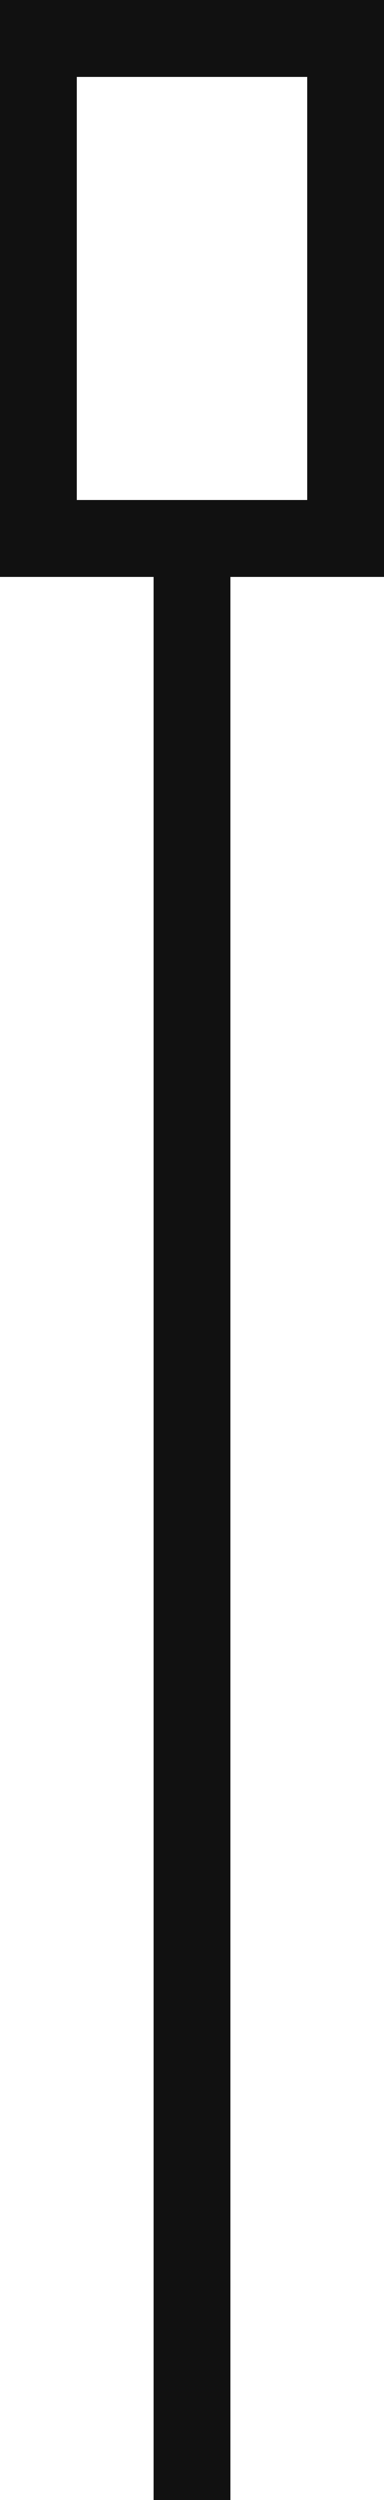 <svg width="10" height="65" viewBox="0 0 10 65" fill="none" xmlns="http://www.w3.org/2000/svg">
<rect width="10" height="65" fill="white"/>
<rect x="1" y="1" width="8" height="13" fill="white" stroke="#111111" stroke-width="2"/>
<rect x="4" y="14" width="2" height="51" fill="#111111"/>
</svg>
